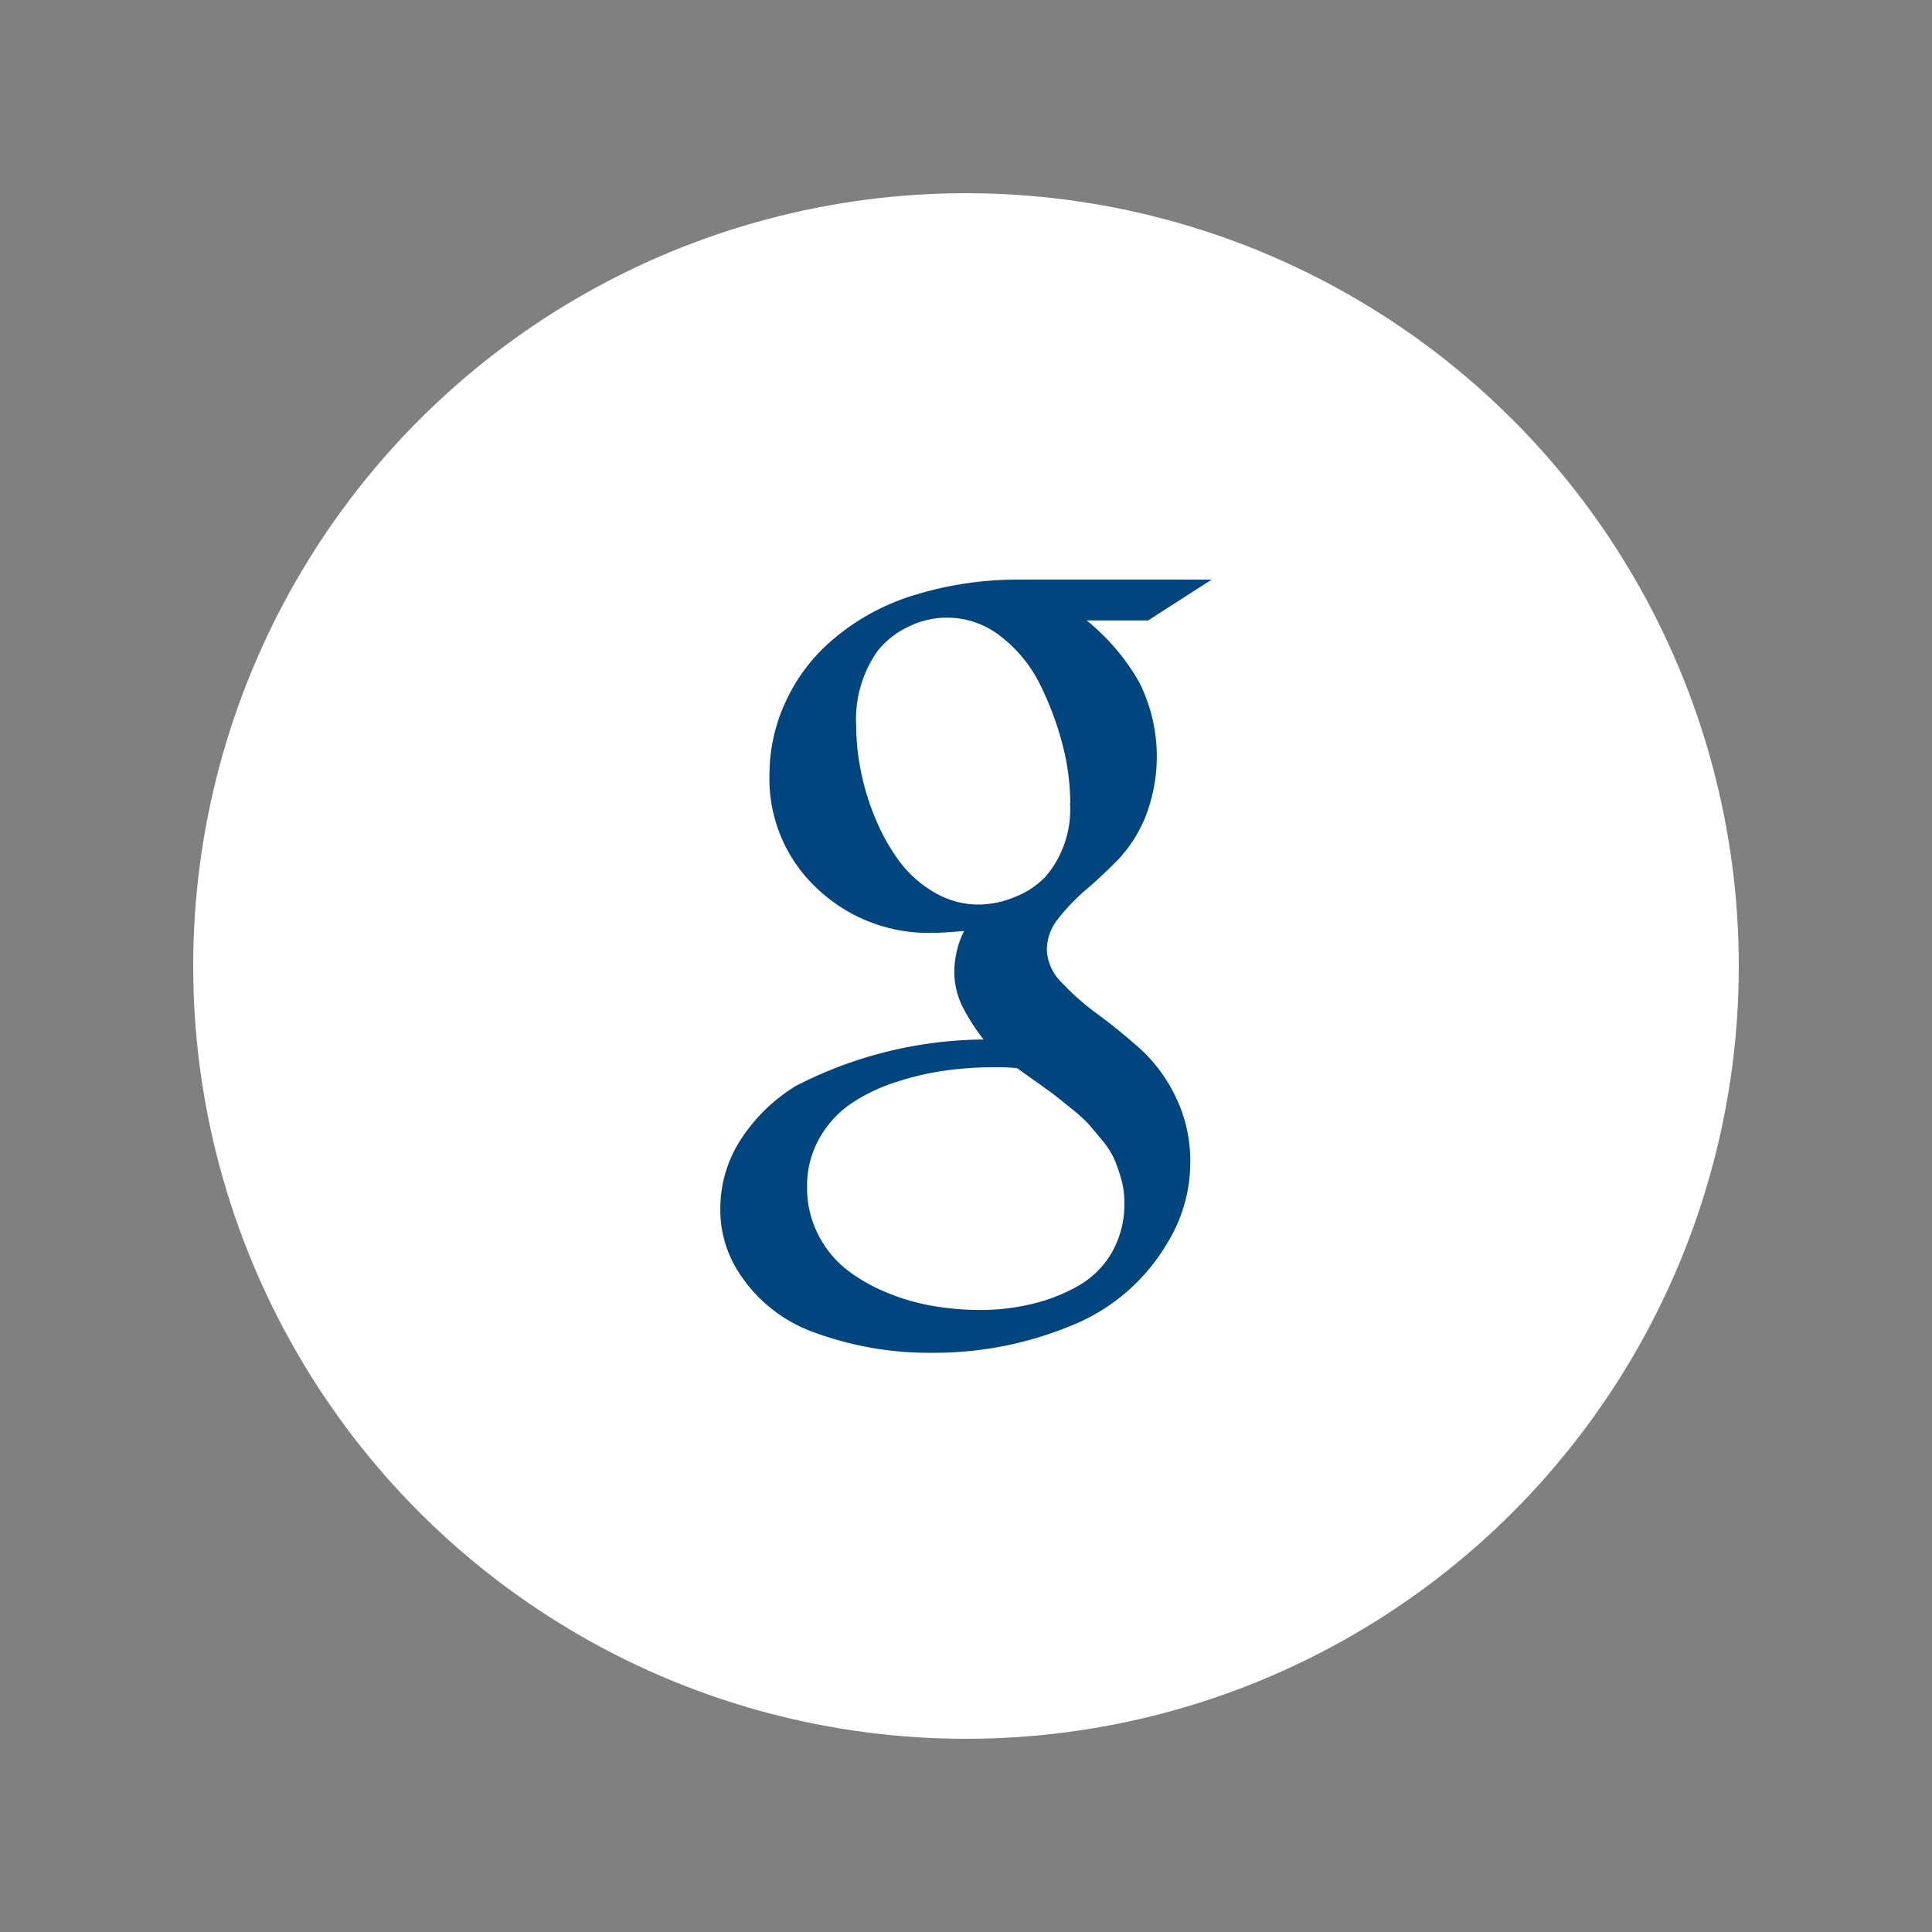 <svg id="Ebene_1" data-name="Ebene 1" xmlns="http://www.w3.org/2000/svg" viewBox="0 0 25 25"><rect x="0" y="0" width="25" height="25" fill="#808080" stroke="none"/><defs><style>.cls-1{fill:#fff;}.cls-2{fill:#00457d;}</style></defs><circle class="cls-1" cx="12.5" cy="12.5" r="10"/><path class="cls-2" d="M13.173,7.5h2.506l-.823.529h-.794a2.821,2.821,0,0,1,.68.8,2.143,2.143,0,0,1,.08,1.74,1.765,1.765,0,0,1-.357.558c-.141.143-.279.273-.418.391a2.545,2.545,0,0,0-.354.37.645.645,0,0,0-.147.4.622.622,0,0,0,.191.424,3.277,3.277,0,0,0,.463.409q.272.2.545.442a2.021,2.021,0,0,1,.465.624,1.887,1.887,0,0,1,.192.854,1.993,1.993,0,0,1-.294,1.039,2.535,2.535,0,0,1-1.259,1.079,4.64,4.64,0,0,1-1.794.346,4.292,4.292,0,0,1-1.481-.25,1.931,1.931,0,0,1-1.037-.826,1.486,1.486,0,0,1-.216-.787,1.635,1.635,0,0,1,.267-.9,2.241,2.241,0,0,1,.712-.691,5.385,5.385,0,0,1,2.428-.6A2.541,2.541,0,0,1,12.442,13a1.034,1.034,0,0,1-.093-.442,1.213,1.213,0,0,1,.126-.511q-.276.024-.408.024a2.09,2.09,0,0,1-1.5-.58,1.937,1.937,0,0,1-.61-1.469,2.237,2.237,0,0,1,.216-.956,2.317,2.317,0,0,1,.6-.787,2.937,2.937,0,0,1,1.094-.589A4.515,4.515,0,0,1,13.173,7.5Zm1.376,8.047a1.052,1.052,0,0,0-.042-.295A2.027,2.027,0,0,0,14.419,15a1.08,1.08,0,0,0-.161-.25c-.079-.094-.137-.164-.177-.21a2.165,2.165,0,0,0-.232-.207c-.114-.092-.187-.151-.219-.175s-.115-.084-.25-.18l-.219-.156a2.611,2.611,0,0,0-.295-.012,4.65,4.65,0,0,0-.627.042A3.72,3.72,0,0,0,11.6,14a2.309,2.309,0,0,0-.582.277,1.334,1.334,0,0,0-.412.447,1.241,1.241,0,0,0-.162.634,1.314,1.314,0,0,0,.141.613,1.349,1.349,0,0,0,.366.454,2.193,2.193,0,0,0,.523.3,2.733,2.733,0,0,0,.6.174,3.563,3.563,0,0,0,.61.052,2.832,2.832,0,0,0,.67-.078,2.252,2.252,0,0,0,.6-.235,1.175,1.175,0,0,0,.438-.439A1.269,1.269,0,0,0,14.549,15.547Zm-.7-5.157a3.012,3.012,0,0,0-.1-.754,3.962,3.962,0,0,0-.289-.775,1.778,1.778,0,0,0-.505-.622,1.119,1.119,0,0,0-1.2-.129,1.109,1.109,0,0,0-.4.315,1.528,1.528,0,0,0-.276.962,3,3,0,0,0,.06.586,3.181,3.181,0,0,0,.189.619,2.617,2.617,0,0,0,.312.556,1.51,1.51,0,0,0,.451.4,1.123,1.123,0,0,0,.58.157,1.256,1.256,0,0,0,.466-.1,1.1,1.1,0,0,0,.393-.262A1.338,1.338,0,0,0,13.846,10.39Z"/></svg>